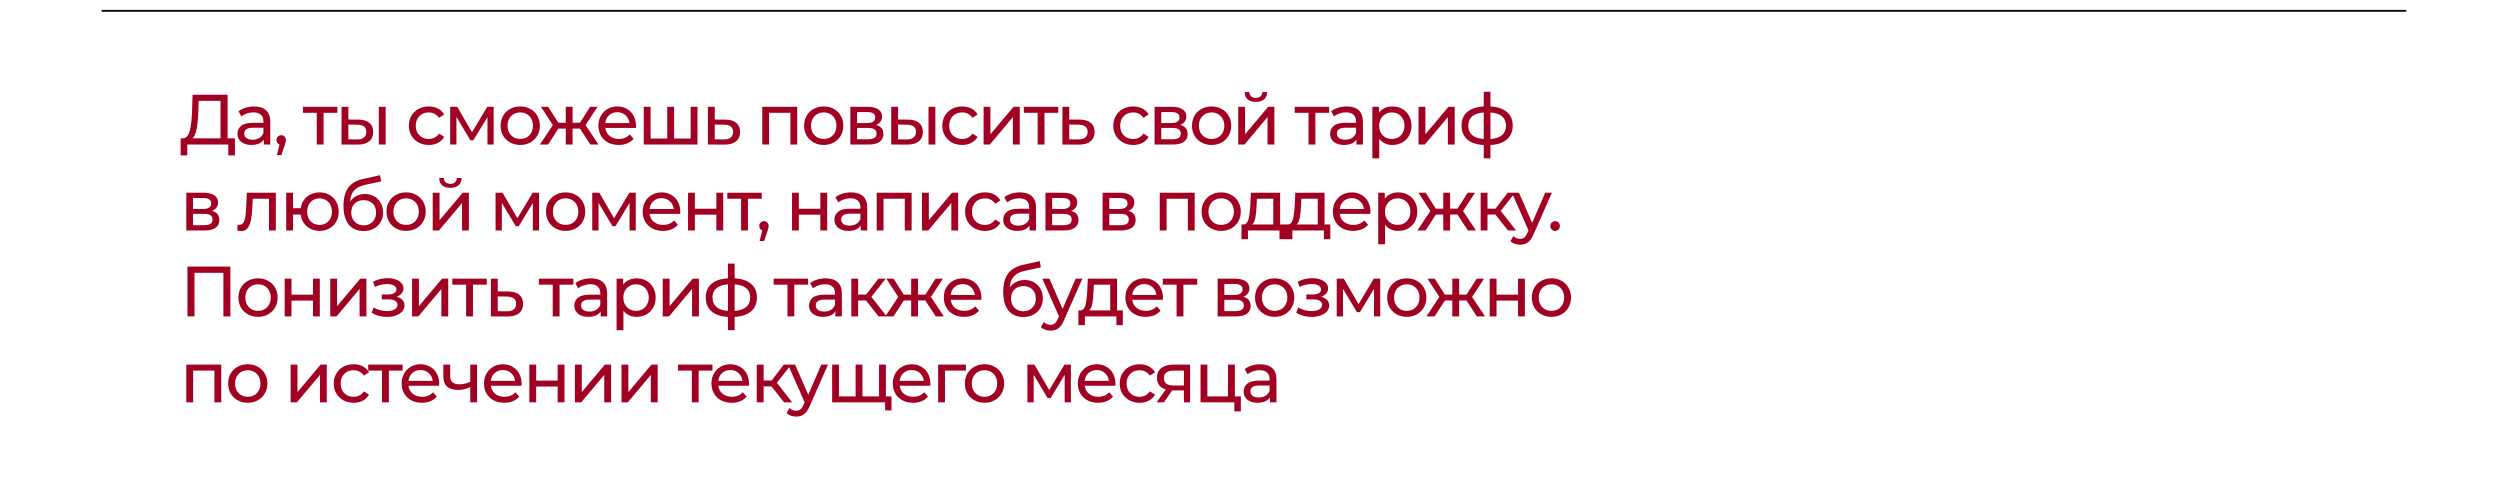 <?xml version="1.0" encoding="UTF-8"?> <svg xmlns="http://www.w3.org/2000/svg" width="320" height="64" viewBox="0 0 320 64" fill="none"><rect x="0" y="0" width="320" height="64" fill="#808080" stroke="none"/><g clip-path="url(#clip0_506_22573)"><rect width="320" height="64" fill="#560617"></rect><rect width="320" height="64" fill="url(#paint0_linear_506_22573)"></rect><rect width="377" height="1844" transform="translate(-28 -194.668)" fill="white"></rect><line x1="13" y1="1.385" x2="308" y2="1.385" stroke="black" stroke-width="0.23"></line><path d="M30.07 17.707V19.894H29.222V18.5H23.975L23.966 19.894H23.118L23.128 17.707H23.437C23.838 17.683 24.121 17.367 24.285 16.76C24.448 16.146 24.549 15.284 24.585 14.173L24.649 12.123H29.131V17.707H30.07ZM25.387 14.255C25.357 15.153 25.284 15.898 25.168 16.487C25.059 17.076 24.88 17.483 24.631 17.707H28.229V12.915H25.433L25.387 14.255ZM32.527 13.626C33.195 13.626 33.705 13.79 34.057 14.118C34.416 14.446 34.595 14.935 34.595 15.585V18.5H33.766V17.862C33.62 18.087 33.41 18.26 33.137 18.382C32.87 18.497 32.551 18.555 32.181 18.555C31.64 18.555 31.206 18.424 30.878 18.163C30.556 17.902 30.395 17.559 30.395 17.134C30.395 16.708 30.55 16.368 30.86 16.113C31.169 15.852 31.661 15.721 32.335 15.721H33.72V15.548C33.72 15.172 33.611 14.883 33.392 14.683C33.174 14.482 32.852 14.382 32.426 14.382C32.141 14.382 31.862 14.431 31.588 14.528C31.315 14.619 31.084 14.743 30.896 14.901L30.532 14.245C30.781 14.045 31.078 13.893 31.424 13.79C31.771 13.681 32.138 13.626 32.527 13.626ZM32.326 17.881C32.66 17.881 32.949 17.808 33.192 17.662C33.435 17.51 33.611 17.297 33.72 17.024V16.35H32.372C31.631 16.35 31.26 16.599 31.26 17.097C31.26 17.34 31.355 17.531 31.543 17.671C31.731 17.811 31.992 17.881 32.326 17.881ZM36.006 17.306C36.176 17.306 36.315 17.367 36.425 17.489C36.54 17.604 36.598 17.75 36.598 17.926C36.598 18.017 36.586 18.105 36.561 18.19C36.543 18.275 36.504 18.406 36.443 18.582L36.015 19.848H35.441L35.778 18.491C35.663 18.448 35.568 18.378 35.495 18.281C35.429 18.178 35.395 18.06 35.395 17.926C35.395 17.744 35.453 17.595 35.568 17.48C35.684 17.364 35.83 17.306 36.006 17.306ZM43.186 14.437H41.418V18.5H40.544V14.437H38.776V13.671H43.186V14.437ZM45.893 15.311C46.5 15.318 46.965 15.457 47.287 15.73C47.609 16.004 47.77 16.389 47.77 16.887C47.77 17.41 47.593 17.814 47.241 18.099C46.895 18.378 46.397 18.515 45.747 18.509L43.716 18.5V13.671H44.59V15.302L45.893 15.311ZM48.489 13.671H49.364V18.5H48.489V13.671ZM45.683 17.844C46.078 17.85 46.376 17.771 46.576 17.607C46.783 17.443 46.886 17.2 46.886 16.878C46.886 16.562 46.786 16.332 46.585 16.186C46.385 16.04 46.084 15.964 45.683 15.958L44.59 15.94V17.835L45.683 17.844ZM54.887 18.555C54.395 18.555 53.954 18.448 53.566 18.236C53.183 18.023 52.882 17.732 52.664 17.361C52.445 16.985 52.336 16.559 52.336 16.086C52.336 15.612 52.445 15.19 52.664 14.819C52.882 14.443 53.183 14.151 53.566 13.945C53.954 13.732 54.395 13.626 54.887 13.626C55.324 13.626 55.713 13.714 56.053 13.89C56.399 14.066 56.666 14.321 56.854 14.655L56.189 15.084C56.038 14.853 55.849 14.68 55.624 14.564C55.4 14.449 55.151 14.391 54.877 14.391C54.562 14.391 54.276 14.461 54.021 14.601C53.772 14.741 53.575 14.941 53.429 15.202C53.289 15.457 53.219 15.752 53.219 16.086C53.219 16.426 53.289 16.727 53.429 16.988C53.575 17.243 53.772 17.44 54.021 17.58C54.276 17.72 54.562 17.789 54.877 17.789C55.151 17.789 55.4 17.732 55.624 17.616C55.849 17.501 56.038 17.328 56.189 17.097L56.854 17.516C56.666 17.85 56.399 18.108 56.053 18.291C55.713 18.467 55.324 18.555 54.887 18.555ZM63.189 13.671V18.5H62.396V14.974L60.592 17.953H60.21L58.424 14.965V18.5H57.622V13.671H58.524L60.419 16.933L62.369 13.671H63.189ZM66.595 18.555C66.115 18.555 65.684 18.448 65.301 18.236C64.918 18.023 64.618 17.732 64.399 17.361C64.186 16.985 64.08 16.559 64.08 16.086C64.08 15.612 64.186 15.19 64.399 14.819C64.618 14.443 64.918 14.151 65.301 13.945C65.684 13.732 66.115 13.626 66.595 13.626C67.074 13.626 67.503 13.732 67.879 13.945C68.262 14.151 68.559 14.443 68.772 14.819C68.991 15.19 69.1 15.612 69.1 16.086C69.1 16.559 68.991 16.985 68.772 17.361C68.559 17.732 68.262 18.023 67.879 18.236C67.503 18.448 67.074 18.555 66.595 18.555ZM66.595 17.789C66.904 17.789 67.181 17.72 67.424 17.58C67.673 17.434 67.867 17.234 68.007 16.979C68.146 16.717 68.216 16.42 68.216 16.086C68.216 15.752 68.146 15.457 68.007 15.202C67.867 14.941 67.673 14.741 67.424 14.601C67.181 14.461 66.904 14.391 66.595 14.391C66.285 14.391 66.005 14.461 65.757 14.601C65.513 14.741 65.319 14.941 65.173 15.202C65.034 15.457 64.964 15.752 64.964 16.086C64.964 16.42 65.034 16.717 65.173 16.979C65.319 17.234 65.513 17.434 65.757 17.58C66.005 17.72 66.285 17.789 66.595 17.789ZM74.23 16.459H73.291V18.5H72.416V16.459H71.478L70.148 18.5H69.109L70.768 16.004L69.237 13.671H70.166L71.469 15.712H72.416V13.671H73.291V15.712H74.239L75.541 13.671H76.48L74.949 16.013L76.607 18.5H75.569L74.23 16.459ZM81.409 16.113C81.409 16.18 81.403 16.268 81.391 16.377H77.473C77.528 16.802 77.713 17.146 78.029 17.407C78.351 17.662 78.749 17.789 79.222 17.789C79.799 17.789 80.264 17.595 80.616 17.206L81.099 17.771C80.88 18.026 80.607 18.221 80.279 18.354C79.957 18.488 79.596 18.555 79.195 18.555C78.685 18.555 78.232 18.451 77.838 18.245C77.443 18.032 77.136 17.738 76.918 17.361C76.705 16.985 76.599 16.559 76.599 16.086C76.599 15.618 76.702 15.196 76.908 14.819C77.121 14.443 77.409 14.151 77.774 13.945C78.144 13.732 78.56 13.626 79.022 13.626C79.484 13.626 79.894 13.732 80.252 13.945C80.616 14.151 80.899 14.443 81.099 14.819C81.306 15.196 81.409 15.627 81.409 16.113ZM79.022 14.364C78.603 14.364 78.251 14.492 77.965 14.747C77.686 15.002 77.522 15.336 77.473 15.749H80.571C80.522 15.342 80.355 15.011 80.07 14.756C79.79 14.495 79.441 14.364 79.022 14.364ZM89.28 13.671V18.5H82.401V13.671H83.276V17.735H85.408V13.671H86.282V17.735H88.405V13.671H89.28ZM92.845 15.311C93.459 15.318 93.927 15.457 94.248 15.73C94.57 16.004 94.731 16.389 94.731 16.887C94.731 17.41 94.555 17.814 94.203 18.099C93.857 18.378 93.359 18.515 92.709 18.509L90.613 18.5V13.671H91.488V15.302L92.845 15.311ZM92.636 17.844C93.031 17.85 93.328 17.771 93.529 17.607C93.735 17.443 93.838 17.2 93.838 16.878C93.838 16.562 93.738 16.332 93.538 16.186C93.343 16.04 93.043 15.964 92.636 15.958L91.488 15.94V17.835L92.636 17.844ZM102.045 13.671V18.5H101.17V14.437H98.446V18.5H97.571V13.671H102.045ZM105.44 18.555C104.961 18.555 104.529 18.448 104.147 18.236C103.764 18.023 103.464 17.732 103.245 17.361C103.032 16.985 102.926 16.559 102.926 16.086C102.926 15.612 103.032 15.19 103.245 14.819C103.464 14.443 103.764 14.151 104.147 13.945C104.529 13.732 104.961 13.626 105.44 13.626C105.92 13.626 106.348 13.732 106.725 13.945C107.108 14.151 107.405 14.443 107.618 14.819C107.836 15.19 107.946 15.612 107.946 16.086C107.946 16.559 107.836 16.985 107.618 17.361C107.405 17.732 107.108 18.023 106.725 18.236C106.348 18.448 105.92 18.555 105.44 18.555ZM105.44 17.789C105.75 17.789 106.027 17.72 106.27 17.58C106.519 17.434 106.713 17.234 106.853 16.979C106.992 16.717 107.062 16.42 107.062 16.086C107.062 15.752 106.992 15.457 106.853 15.202C106.713 14.941 106.519 14.741 106.27 14.601C106.027 14.461 105.75 14.391 105.44 14.391C105.131 14.391 104.851 14.461 104.602 14.601C104.359 14.741 104.165 14.941 104.019 15.202C103.88 15.457 103.81 15.752 103.81 16.086C103.81 16.42 103.88 16.717 104.019 16.979C104.165 17.234 104.359 17.434 104.602 17.58C104.851 17.72 105.131 17.789 105.44 17.789ZM112.133 15.995C112.759 16.153 113.072 16.544 113.072 17.17C113.072 17.595 112.911 17.923 112.589 18.154C112.273 18.385 111.799 18.5 111.167 18.5H108.844V13.671H111.085C111.656 13.671 112.103 13.781 112.425 13.999C112.747 14.212 112.908 14.516 112.908 14.911C112.908 15.166 112.838 15.387 112.698 15.576C112.564 15.758 112.376 15.898 112.133 15.995ZM109.701 15.749H111.013C111.347 15.749 111.599 15.688 111.769 15.566C111.945 15.445 112.033 15.269 112.033 15.038C112.033 14.576 111.693 14.346 111.013 14.346H109.701V15.749ZM111.104 17.826C111.468 17.826 111.741 17.768 111.924 17.653C112.106 17.537 112.197 17.358 112.197 17.115C112.197 16.866 112.112 16.681 111.942 16.559C111.778 16.438 111.517 16.377 111.158 16.377H109.701V17.826H111.104ZM116.253 15.311C116.861 15.318 117.325 15.457 117.647 15.73C117.969 16.004 118.13 16.389 118.13 16.887C118.13 17.41 117.954 17.814 117.602 18.099C117.255 18.378 116.757 18.515 116.108 18.509L114.076 18.5V13.671H114.951V15.302L116.253 15.311ZM118.85 13.671H119.724V18.5H118.85V13.671ZM116.044 17.844C116.439 17.85 116.736 17.771 116.937 17.607C117.143 17.443 117.246 17.2 117.246 16.878C117.246 16.562 117.146 16.332 116.946 16.186C116.745 16.04 116.445 15.964 116.044 15.958L114.951 15.94V17.835L116.044 17.844ZM123.165 18.555C122.673 18.555 122.233 18.448 121.844 18.236C121.461 18.023 121.161 17.732 120.942 17.361C120.723 16.985 120.614 16.559 120.614 16.086C120.614 15.612 120.723 15.19 120.942 14.819C121.161 14.443 121.461 14.151 121.844 13.945C122.233 13.732 122.673 13.626 123.165 13.626C123.602 13.626 123.991 13.714 124.331 13.89C124.677 14.066 124.944 14.321 125.133 14.655L124.468 15.084C124.316 14.853 124.127 14.68 123.903 14.564C123.678 14.449 123.429 14.391 123.156 14.391C122.84 14.391 122.554 14.461 122.299 14.601C122.05 14.741 121.853 14.941 121.707 15.202C121.567 15.457 121.498 15.752 121.498 16.086C121.498 16.426 121.567 16.727 121.707 16.988C121.853 17.243 122.05 17.44 122.299 17.58C122.554 17.72 122.84 17.789 123.156 17.789C123.429 17.789 123.678 17.732 123.903 17.616C124.127 17.501 124.316 17.328 124.468 17.097L125.133 17.516C124.944 17.85 124.677 18.108 124.331 18.291C123.991 18.467 123.602 18.555 123.165 18.555ZM125.901 13.671H126.775V17.188L129.736 13.671H130.529V18.5H129.654V14.983L126.702 18.5H125.901V13.671ZM135.46 14.437H133.693V18.5H132.818V14.437H131.051V13.671H135.46V14.437ZM138.222 15.311C138.836 15.318 139.303 15.457 139.625 15.73C139.947 16.004 140.108 16.389 140.108 16.887C140.108 17.41 139.932 17.814 139.58 18.099C139.233 18.378 138.735 18.515 138.086 18.509L135.99 18.5V13.671H136.865V15.302L138.222 15.311ZM138.013 17.844C138.407 17.85 138.705 17.771 138.906 17.607C139.112 17.443 139.215 17.2 139.215 16.878C139.215 16.562 139.115 16.332 138.915 16.186C138.72 16.04 138.42 15.964 138.013 15.958L136.865 15.94V17.835L138.013 17.844ZM145.053 18.555C144.561 18.555 144.12 18.448 143.732 18.236C143.349 18.023 143.048 17.732 142.83 17.361C142.611 16.985 142.502 16.559 142.502 16.086C142.502 15.612 142.611 15.19 142.83 14.819C143.048 14.443 143.349 14.151 143.732 13.945C144.12 13.732 144.561 13.626 145.053 13.626C145.49 13.626 145.879 13.714 146.219 13.89C146.565 14.066 146.832 14.321 147.021 14.655L146.355 15.084C146.204 14.853 146.015 14.68 145.791 14.564C145.566 14.449 145.317 14.391 145.044 14.391C144.728 14.391 144.442 14.461 144.187 14.601C143.938 14.741 143.741 14.941 143.595 15.202C143.455 15.457 143.385 15.752 143.385 16.086C143.385 16.426 143.455 16.727 143.595 16.988C143.741 17.243 143.938 17.44 144.187 17.58C144.442 17.72 144.728 17.789 145.044 17.789C145.317 17.789 145.566 17.732 145.791 17.616C146.015 17.501 146.204 17.328 146.355 17.097L147.021 17.516C146.832 17.85 146.565 18.108 146.219 18.291C145.879 18.467 145.49 18.555 145.053 18.555ZM151.077 15.995C151.703 16.153 152.016 16.544 152.016 17.17C152.016 17.595 151.855 17.923 151.533 18.154C151.217 18.385 150.743 18.5 150.112 18.5H147.788V13.671H150.03C150.6 13.671 151.047 13.781 151.369 13.999C151.691 14.212 151.852 14.516 151.852 14.911C151.852 15.166 151.782 15.387 151.642 15.576C151.508 15.758 151.32 15.898 151.077 15.995ZM148.645 15.749H149.957C150.291 15.749 150.543 15.688 150.713 15.566C150.889 15.445 150.977 15.269 150.977 15.038C150.977 14.576 150.637 14.346 149.957 14.346H148.645V15.749ZM150.048 17.826C150.412 17.826 150.685 17.768 150.868 17.653C151.05 17.537 151.141 17.358 151.141 17.115C151.141 16.866 151.056 16.681 150.886 16.559C150.722 16.438 150.461 16.377 150.102 16.377H148.645V17.826H150.048ZM155.088 18.555C154.608 18.555 154.177 18.448 153.794 18.236C153.412 18.023 153.111 17.732 152.893 17.361C152.68 16.985 152.574 16.559 152.574 16.086C152.574 15.612 152.68 15.19 152.893 14.819C153.111 14.443 153.412 14.151 153.794 13.945C154.177 13.732 154.608 13.626 155.088 13.626C155.568 13.626 155.996 13.732 156.373 13.945C156.755 14.151 157.053 14.443 157.265 14.819C157.484 15.19 157.593 15.612 157.593 16.086C157.593 16.559 157.484 16.985 157.265 17.361C157.053 17.732 156.755 18.023 156.373 18.236C155.996 18.448 155.568 18.555 155.088 18.555ZM155.088 17.789C155.398 17.789 155.674 17.72 155.917 17.58C156.166 17.434 156.361 17.234 156.5 16.979C156.64 16.717 156.71 16.42 156.71 16.086C156.71 15.752 156.64 15.457 156.5 15.202C156.361 14.941 156.166 14.741 155.917 14.601C155.674 14.461 155.398 14.391 155.088 14.391C154.778 14.391 154.499 14.461 154.25 14.601C154.007 14.741 153.813 14.941 153.667 15.202C153.527 15.457 153.457 15.752 153.457 16.086C153.457 16.42 153.527 16.717 153.667 16.979C153.813 17.234 154.007 17.434 154.25 17.58C154.499 17.72 154.778 17.789 155.088 17.789ZM158.492 13.671H159.367V17.188L162.327 13.671H163.12V18.5H162.245V14.983L159.294 18.5H158.492V13.671ZM160.751 13.043C160.302 13.043 159.953 12.937 159.704 12.724C159.455 12.505 159.327 12.193 159.321 11.786H159.913C159.919 12.01 159.995 12.193 160.141 12.332C160.293 12.466 160.493 12.533 160.742 12.533C160.991 12.533 161.192 12.466 161.343 12.332C161.495 12.193 161.574 12.01 161.58 11.786H162.191C162.185 12.193 162.054 12.505 161.799 12.724C161.544 12.937 161.195 13.043 160.751 13.043ZM170.134 14.437H168.367V18.5H167.492V14.437H165.725V13.671H170.134V14.437ZM172.386 13.626C173.054 13.626 173.564 13.79 173.916 14.118C174.275 14.446 174.454 14.935 174.454 15.585V18.5H173.625V17.862C173.479 18.087 173.269 18.26 172.996 18.382C172.729 18.497 172.41 18.555 172.039 18.555C171.499 18.555 171.065 18.424 170.737 18.163C170.415 17.902 170.254 17.559 170.254 17.134C170.254 16.708 170.409 16.368 170.718 16.113C171.028 15.852 171.52 15.721 172.194 15.721H173.579V15.548C173.579 15.172 173.47 14.883 173.251 14.683C173.033 14.482 172.711 14.382 172.285 14.382C172 14.382 171.721 14.431 171.447 14.528C171.174 14.619 170.943 14.743 170.755 14.901L170.391 14.245C170.64 14.045 170.937 13.893 171.283 13.79C171.63 13.681 171.997 13.626 172.386 13.626ZM172.185 17.881C172.519 17.881 172.808 17.808 173.051 17.662C173.294 17.51 173.47 17.297 173.579 17.024V16.35H172.231C171.49 16.35 171.119 16.599 171.119 17.097C171.119 17.34 171.213 17.531 171.402 17.671C171.59 17.811 171.851 17.881 172.185 17.881ZM178.224 13.626C178.692 13.626 179.111 13.729 179.481 13.936C179.852 14.142 180.14 14.431 180.347 14.801C180.559 15.172 180.666 15.6 180.666 16.086C180.666 16.572 180.559 17.003 180.347 17.379C180.14 17.75 179.852 18.038 179.481 18.245C179.111 18.451 178.692 18.555 178.224 18.555C177.878 18.555 177.559 18.488 177.268 18.354C176.982 18.221 176.739 18.026 176.539 17.771V20.267H175.664V13.671H176.502V14.437C176.697 14.17 176.943 13.969 177.24 13.835C177.538 13.696 177.866 13.626 178.224 13.626ZM178.151 17.789C178.461 17.789 178.737 17.72 178.98 17.58C179.229 17.434 179.424 17.234 179.563 16.979C179.709 16.717 179.782 16.42 179.782 16.086C179.782 15.752 179.709 15.457 179.563 15.202C179.424 14.941 179.229 14.741 178.98 14.601C178.737 14.461 178.461 14.391 178.151 14.391C177.848 14.391 177.571 14.464 177.322 14.61C177.079 14.75 176.885 14.947 176.739 15.202C176.6 15.457 176.53 15.752 176.53 16.086C176.53 16.42 176.6 16.717 176.739 16.979C176.879 17.234 177.073 17.434 177.322 17.58C177.571 17.72 177.848 17.789 178.151 17.789ZM181.572 13.671H182.447V17.188L185.407 13.671H186.2V18.5H185.325V14.983L182.374 18.5H181.572V13.671ZM193.628 16.077C193.628 16.824 193.379 17.413 192.881 17.844C192.383 18.275 191.681 18.515 190.776 18.564V20.267H189.92V18.564C189.015 18.515 188.314 18.278 187.816 17.853C187.324 17.422 187.078 16.83 187.078 16.077C187.078 15.33 187.324 14.747 187.816 14.328C188.308 13.908 189.009 13.675 189.92 13.626V11.74H190.776V13.626C191.681 13.675 192.383 13.911 192.881 14.337C193.379 14.756 193.628 15.336 193.628 16.077ZM187.943 16.077C187.943 16.593 188.107 16.997 188.435 17.288C188.769 17.58 189.264 17.747 189.92 17.789V14.4C189.258 14.443 188.763 14.607 188.435 14.892C188.107 15.178 187.943 15.573 187.943 16.077ZM190.776 17.799C192.101 17.695 192.763 17.121 192.763 16.077C192.763 15.566 192.595 15.172 192.261 14.892C191.927 14.607 191.432 14.443 190.776 14.4V17.799ZM27.136 26.995C27.762 27.153 28.074 27.544 28.074 28.17C28.074 28.595 27.913 28.923 27.592 29.154C27.276 29.385 26.802 29.5 26.17 29.5H23.847V24.672H26.088C26.659 24.672 27.106 24.781 27.428 25C27.75 25.212 27.91 25.516 27.91 25.91C27.91 26.166 27.841 26.387 27.701 26.576C27.567 26.758 27.379 26.898 27.136 26.995ZM24.704 26.749H26.015C26.35 26.749 26.602 26.688 26.772 26.567C26.948 26.445 27.036 26.269 27.036 26.038C27.036 25.576 26.696 25.346 26.015 25.346H24.704V26.749ZM26.107 28.826C26.471 28.826 26.744 28.768 26.927 28.653C27.109 28.537 27.2 28.358 27.2 28.115C27.2 27.866 27.115 27.681 26.945 27.559C26.781 27.438 26.52 27.377 26.161 27.377H24.704V28.826H26.107ZM35.306 24.672V29.5H34.432V25.437H32.355L32.3 26.512C32.27 27.162 32.212 27.705 32.127 28.143C32.042 28.574 31.902 28.92 31.708 29.181C31.513 29.442 31.243 29.573 30.897 29.573C30.739 29.573 30.56 29.546 30.359 29.491L30.414 28.753C30.493 28.771 30.566 28.78 30.633 28.78C30.876 28.78 31.058 28.674 31.179 28.461C31.301 28.249 31.38 27.997 31.416 27.705C31.453 27.414 31.486 26.998 31.516 26.457L31.598 24.672H35.306ZM40.906 24.626C41.373 24.626 41.792 24.732 42.163 24.945C42.533 25.151 42.825 25.443 43.038 25.819C43.25 26.19 43.356 26.612 43.356 27.086C43.356 27.559 43.25 27.985 43.038 28.361C42.825 28.732 42.533 29.023 42.163 29.236C41.792 29.448 41.373 29.555 40.906 29.555C40.481 29.555 40.095 29.467 39.749 29.291C39.403 29.114 39.117 28.868 38.892 28.552C38.674 28.231 38.537 27.866 38.482 27.459H37.508V29.5H36.633V24.672H37.508V26.648H38.492C38.552 26.248 38.692 25.895 38.911 25.592C39.135 25.282 39.418 25.045 39.758 24.881C40.104 24.711 40.487 24.626 40.906 24.626ZM40.906 28.789C41.203 28.789 41.471 28.72 41.708 28.58C41.95 28.44 42.142 28.243 42.281 27.988C42.421 27.727 42.491 27.426 42.491 27.086C42.491 26.752 42.421 26.457 42.281 26.202C42.142 25.941 41.95 25.741 41.708 25.601C41.471 25.461 41.203 25.391 40.906 25.391C40.608 25.391 40.338 25.461 40.095 25.601C39.852 25.741 39.661 25.941 39.521 26.202C39.387 26.457 39.321 26.752 39.321 27.086C39.321 27.426 39.387 27.727 39.521 27.988C39.661 28.243 39.852 28.44 40.095 28.58C40.338 28.72 40.608 28.789 40.906 28.789ZM46.709 24.835C47.158 24.835 47.559 24.936 47.911 25.136C48.264 25.337 48.537 25.616 48.731 25.974C48.932 26.327 49.032 26.73 49.032 27.186C49.032 27.654 48.926 28.07 48.713 28.434C48.507 28.792 48.212 29.072 47.829 29.272C47.453 29.473 47.022 29.573 46.536 29.573C45.716 29.573 45.081 29.294 44.632 28.735C44.188 28.17 43.967 27.377 43.967 26.357C43.967 25.367 44.17 24.593 44.577 24.034C44.984 23.469 45.606 23.096 46.445 22.913L48.649 22.421L48.777 23.223L46.745 23.66C46.114 23.8 45.643 24.037 45.333 24.371C45.023 24.705 44.847 25.185 44.805 25.81C45.011 25.501 45.279 25.261 45.606 25.091C45.934 24.921 46.302 24.835 46.709 24.835ZM46.554 28.844C46.864 28.844 47.137 28.774 47.374 28.634C47.617 28.495 47.805 28.303 47.939 28.061C48.072 27.812 48.139 27.529 48.139 27.213C48.139 26.733 47.993 26.348 47.702 26.056C47.41 25.765 47.028 25.619 46.554 25.619C46.08 25.619 45.694 25.765 45.397 26.056C45.105 26.348 44.96 26.733 44.96 27.213C44.96 27.529 45.026 27.812 45.16 28.061C45.3 28.303 45.491 28.495 45.734 28.634C45.977 28.774 46.25 28.844 46.554 28.844ZM51.985 29.555C51.505 29.555 51.074 29.448 50.691 29.236C50.308 29.023 50.008 28.732 49.789 28.361C49.577 27.985 49.47 27.559 49.47 27.086C49.47 26.612 49.577 26.19 49.789 25.819C50.008 25.443 50.308 25.151 50.691 24.945C51.074 24.732 51.505 24.626 51.985 24.626C52.465 24.626 52.893 24.732 53.269 24.945C53.652 25.151 53.95 25.443 54.162 25.819C54.381 26.19 54.49 26.612 54.49 27.086C54.49 27.559 54.381 27.985 54.162 28.361C53.95 28.732 53.652 29.023 53.269 29.236C52.893 29.448 52.465 29.555 51.985 29.555ZM51.985 28.789C52.294 28.789 52.571 28.72 52.814 28.58C53.063 28.434 53.257 28.234 53.397 27.979C53.536 27.717 53.606 27.42 53.606 27.086C53.606 26.752 53.536 26.457 53.397 26.202C53.257 25.941 53.063 25.741 52.814 25.601C52.571 25.461 52.294 25.391 51.985 25.391C51.675 25.391 51.395 25.461 51.147 25.601C50.904 25.741 50.709 25.941 50.563 26.202C50.424 26.457 50.354 26.752 50.354 27.086C50.354 27.42 50.424 27.717 50.563 27.979C50.709 28.234 50.904 28.434 51.147 28.58C51.395 28.72 51.675 28.789 51.985 28.789ZM55.389 24.672H56.263V28.188L59.224 24.672H60.017V29.5H59.142V25.983L56.19 29.5H55.389V24.672ZM57.648 24.043C57.198 24.043 56.849 23.937 56.6 23.724C56.351 23.505 56.224 23.193 56.218 22.786H56.81C56.816 23.01 56.892 23.193 57.038 23.332C57.189 23.466 57.39 23.533 57.639 23.533C57.888 23.533 58.088 23.466 58.24 23.332C58.392 23.193 58.471 23.01 58.477 22.786H59.087C59.081 23.193 58.951 23.505 58.696 23.724C58.441 23.937 58.091 24.043 57.648 24.043ZM68.998 24.672V29.5H68.206V25.974L66.402 28.953H66.019L64.234 25.965V29.5H63.432V24.672H64.334L66.229 27.933L68.178 24.672H68.998ZM72.404 29.555C71.924 29.555 71.493 29.448 71.111 29.236C70.728 29.023 70.427 28.732 70.209 28.361C69.996 27.985 69.89 27.559 69.89 27.086C69.89 26.612 69.996 26.19 70.209 25.819C70.427 25.443 70.728 25.151 71.111 24.945C71.493 24.732 71.924 24.626 72.404 24.626C72.884 24.626 73.312 24.732 73.689 24.945C74.071 25.151 74.369 25.443 74.582 25.819C74.8 26.19 74.91 26.612 74.91 27.086C74.91 27.559 74.8 27.985 74.582 28.361C74.369 28.732 74.071 29.023 73.689 29.236C73.312 29.448 72.884 29.555 72.404 29.555ZM72.404 28.789C72.714 28.789 72.99 28.72 73.233 28.58C73.482 28.434 73.677 28.234 73.816 27.979C73.956 27.717 74.026 27.42 74.026 27.086C74.026 26.752 73.956 26.457 73.816 26.202C73.677 25.941 73.482 25.741 73.233 25.601C72.99 25.461 72.714 25.391 72.404 25.391C72.094 25.391 71.815 25.461 71.566 25.601C71.323 25.741 71.129 25.941 70.983 26.202C70.843 26.457 70.773 26.752 70.773 27.086C70.773 27.42 70.843 27.717 70.983 27.979C71.129 28.234 71.323 28.434 71.566 28.58C71.815 28.72 72.094 28.789 72.404 28.789ZM81.374 24.672V29.5H80.582V25.974L78.778 28.953H78.395L76.61 25.965V29.5H75.808V24.672H76.71L78.605 27.933L80.555 24.672H81.374ZM87.076 27.113C87.076 27.18 87.07 27.268 87.058 27.377H83.141C83.195 27.802 83.38 28.146 83.696 28.407C84.018 28.662 84.416 28.789 84.89 28.789C85.467 28.789 85.931 28.595 86.284 28.206L86.766 28.771C86.548 29.026 86.275 29.221 85.947 29.354C85.625 29.488 85.263 29.555 84.862 29.555C84.352 29.555 83.9 29.451 83.505 29.245C83.11 29.032 82.803 28.738 82.585 28.361C82.372 27.985 82.266 27.559 82.266 27.086C82.266 26.618 82.369 26.196 82.576 25.819C82.788 25.443 83.077 25.151 83.441 24.945C83.812 24.732 84.228 24.626 84.689 24.626C85.151 24.626 85.561 24.732 85.919 24.945C86.284 25.151 86.566 25.443 86.766 25.819C86.973 26.196 87.076 26.627 87.076 27.113ZM84.689 25.364C84.27 25.364 83.918 25.491 83.632 25.747C83.353 26.002 83.189 26.336 83.141 26.749H86.238C86.189 26.342 86.022 26.011 85.737 25.756C85.458 25.494 85.108 25.364 84.689 25.364ZM88.069 24.672H88.943V26.721H91.694V24.672H92.569V29.5H91.694V27.477H88.943V29.5H88.069V24.672ZM97.504 25.437H95.736V29.5H94.862V25.437H93.094V24.672H97.504V25.437ZM97.798 28.306C97.968 28.306 98.108 28.367 98.217 28.489C98.333 28.604 98.39 28.75 98.39 28.926C98.39 29.017 98.378 29.105 98.354 29.19C98.336 29.275 98.296 29.406 98.235 29.582L97.807 30.848H97.233L97.57 29.491C97.455 29.448 97.361 29.378 97.288 29.281C97.221 29.178 97.188 29.06 97.188 28.926C97.188 28.744 97.246 28.595 97.361 28.48C97.476 28.364 97.622 28.306 97.798 28.306ZM101.38 24.672H102.254V26.721H105.005V24.672H105.88V29.5H105.005V27.477H102.254V29.5H101.38V24.672ZM108.938 24.626C109.606 24.626 110.116 24.79 110.469 25.118C110.827 25.446 111.006 25.935 111.006 26.585V29.5H110.177V28.862C110.031 29.087 109.822 29.26 109.548 29.382C109.281 29.497 108.962 29.555 108.592 29.555C108.051 29.555 107.617 29.424 107.289 29.163C106.967 28.902 106.806 28.559 106.806 28.134C106.806 27.708 106.961 27.368 107.271 27.113C107.581 26.852 108.073 26.721 108.747 26.721H110.132V26.548C110.132 26.172 110.022 25.883 109.804 25.683C109.585 25.482 109.263 25.382 108.838 25.382C108.552 25.382 108.273 25.431 108 25.528C107.726 25.619 107.496 25.744 107.307 25.901L106.943 25.245C107.192 25.045 107.49 24.893 107.836 24.79C108.182 24.681 108.549 24.626 108.938 24.626ZM108.738 28.881C109.072 28.881 109.36 28.808 109.603 28.662C109.846 28.51 110.022 28.297 110.132 28.024V27.35H108.783C108.042 27.35 107.672 27.599 107.672 28.097C107.672 28.34 107.766 28.531 107.954 28.671C108.142 28.811 108.404 28.881 108.738 28.881ZM116.69 24.672V29.5H115.815V25.437H113.091V29.5H112.217V24.672H116.69ZM118.018 24.672H118.892V28.188L121.853 24.672H122.646V29.5H121.771V25.983L118.819 29.5H118.018V24.672ZM126.083 29.555C125.591 29.555 125.151 29.448 124.762 29.236C124.38 29.023 124.079 28.732 123.86 28.361C123.642 27.985 123.532 27.559 123.532 27.086C123.532 26.612 123.642 26.19 123.86 25.819C124.079 25.443 124.38 25.151 124.762 24.945C125.151 24.732 125.591 24.626 126.083 24.626C126.521 24.626 126.909 24.714 127.249 24.89C127.596 25.066 127.863 25.321 128.051 25.655L127.386 26.084C127.234 25.853 127.046 25.68 126.821 25.564C126.597 25.449 126.348 25.391 126.074 25.391C125.758 25.391 125.473 25.461 125.218 25.601C124.969 25.741 124.771 25.941 124.626 26.202C124.486 26.457 124.416 26.752 124.416 27.086C124.416 27.426 124.486 27.727 124.626 27.988C124.771 28.243 124.969 28.44 125.218 28.58C125.473 28.72 125.758 28.789 126.074 28.789C126.348 28.789 126.597 28.732 126.821 28.616C127.046 28.501 127.234 28.328 127.386 28.097L128.051 28.516C127.863 28.85 127.596 29.108 127.249 29.291C126.909 29.467 126.521 29.555 126.083 29.555ZM130.541 24.626C131.209 24.626 131.719 24.79 132.071 25.118C132.43 25.446 132.609 25.935 132.609 26.585V29.5H131.78V28.862C131.634 29.087 131.425 29.26 131.151 29.382C130.884 29.497 130.565 29.555 130.195 29.555C129.654 29.555 129.22 29.424 128.892 29.163C128.57 28.902 128.409 28.559 128.409 28.134C128.409 27.708 128.564 27.368 128.874 27.113C129.183 26.852 129.675 26.721 130.35 26.721H131.734V26.548C131.734 26.172 131.625 25.883 131.406 25.683C131.188 25.482 130.866 25.382 130.441 25.382C130.155 25.382 129.876 25.431 129.603 25.528C129.329 25.619 129.098 25.744 128.91 25.901L128.546 25.245C128.795 25.045 129.092 24.893 129.439 24.79C129.785 24.681 130.152 24.626 130.541 24.626ZM130.34 28.881C130.674 28.881 130.963 28.808 131.206 28.662C131.449 28.51 131.625 28.297 131.734 28.024V27.35H130.386C129.645 27.35 129.275 27.599 129.275 28.097C129.275 28.34 129.369 28.531 129.557 28.671C129.745 28.811 130.006 28.881 130.34 28.881ZM137.108 26.995C137.734 27.153 138.047 27.544 138.047 28.17C138.047 28.595 137.886 28.923 137.564 29.154C137.248 29.385 136.774 29.5 136.143 29.5H133.819V24.672H136.061C136.631 24.672 137.078 24.781 137.4 25C137.722 25.212 137.883 25.516 137.883 25.91C137.883 26.166 137.813 26.387 137.673 26.576C137.539 26.758 137.351 26.898 137.108 26.995ZM134.676 26.749H135.988C136.322 26.749 136.574 26.688 136.744 26.567C136.92 26.445 137.008 26.269 137.008 26.038C137.008 25.576 136.668 25.346 135.988 25.346H134.676V26.749ZM136.079 28.826C136.443 28.826 136.716 28.768 136.899 28.653C137.081 28.537 137.172 28.358 137.172 28.115C137.172 27.866 137.087 27.681 136.917 27.559C136.753 27.438 136.492 27.377 136.133 27.377H134.676V28.826H136.079ZM144.422 26.995C145.048 27.153 145.36 27.544 145.36 28.17C145.36 28.595 145.199 28.923 144.878 29.154C144.562 29.385 144.088 29.5 143.456 29.5H141.133V24.672H143.374C143.945 24.672 144.392 24.781 144.714 25C145.036 25.212 145.196 25.516 145.196 25.91C145.196 26.166 145.127 26.387 144.987 26.576C144.853 26.758 144.665 26.898 144.422 26.995ZM141.99 26.749H143.302C143.636 26.749 143.888 26.688 144.058 26.567C144.234 26.445 144.322 26.269 144.322 26.038C144.322 25.576 143.982 25.346 143.302 25.346H141.99V26.749ZM143.393 28.826C143.757 28.826 144.03 28.768 144.213 28.653C144.395 28.537 144.486 28.358 144.486 28.115C144.486 27.866 144.401 27.681 144.231 27.559C144.067 27.438 143.806 27.377 143.447 27.377H141.99V28.826H143.393ZM152.92 24.672V29.5H152.046V25.437H149.322V29.5H148.447V24.672H152.92ZM156.316 29.555C155.836 29.555 155.405 29.448 155.023 29.236C154.64 29.023 154.339 28.732 154.121 28.361C153.908 27.985 153.802 27.559 153.802 27.086C153.802 26.612 153.908 26.19 154.121 25.819C154.339 25.443 154.64 25.151 155.023 24.945C155.405 24.732 155.836 24.626 156.316 24.626C156.796 24.626 157.224 24.732 157.601 24.945C157.983 25.151 158.281 25.443 158.494 25.819C158.712 26.19 158.822 26.612 158.822 27.086C158.822 27.559 158.712 27.985 158.494 28.361C158.281 28.732 157.983 29.023 157.601 29.236C157.224 29.448 156.796 29.555 156.316 29.555ZM156.316 28.789C156.626 28.789 156.902 28.72 157.145 28.58C157.394 28.434 157.589 28.234 157.728 27.979C157.868 27.717 157.938 27.42 157.938 27.086C157.938 26.752 157.868 26.457 157.728 26.202C157.589 25.941 157.394 25.741 157.145 25.601C156.902 25.461 156.626 25.391 156.316 25.391C156.006 25.391 155.727 25.461 155.478 25.601C155.235 25.741 155.041 25.941 154.895 26.202C154.755 26.457 154.685 26.752 154.685 27.086C154.685 27.42 154.755 27.717 154.895 27.979C155.041 28.234 155.235 28.434 155.478 28.58C155.727 28.72 156.006 28.789 156.316 28.789ZM164.595 28.735V30.621H163.775V29.5H159.739V30.621H158.91V28.735H159.165C159.475 28.716 159.688 28.498 159.803 28.079C159.918 27.66 159.997 27.067 160.04 26.302L160.113 24.672H163.857V28.735H164.595ZM160.841 26.366C160.817 26.973 160.766 27.477 160.687 27.878C160.614 28.273 160.477 28.559 160.277 28.735H162.982V25.437H160.887L160.841 26.366ZM170.28 28.735V30.621H169.46V29.5H165.425V30.621H164.596V28.735H164.851C165.16 28.716 165.373 28.498 165.488 28.079C165.604 27.66 165.683 27.067 165.725 26.302L165.798 24.672H169.542V28.735H170.28ZM166.527 26.366C166.503 26.973 166.451 27.477 166.372 27.878C166.299 28.273 166.162 28.559 165.962 28.735H168.668V25.437H166.572L166.527 26.366ZM175.419 27.113C175.419 27.18 175.413 27.268 175.401 27.377H171.483C171.538 27.802 171.723 28.146 172.039 28.407C172.361 28.662 172.759 28.789 173.233 28.789C173.81 28.789 174.274 28.595 174.627 28.206L175.109 28.771C174.891 29.026 174.617 29.221 174.289 29.354C173.968 29.488 173.606 29.555 173.205 29.555C172.695 29.555 172.243 29.451 171.848 29.245C171.453 29.032 171.146 28.738 170.928 28.361C170.715 27.985 170.609 27.559 170.609 27.086C170.609 26.618 170.712 26.196 170.919 25.819C171.131 25.443 171.42 25.151 171.784 24.945C172.155 24.732 172.571 24.626 173.032 24.626C173.494 24.626 173.904 24.732 174.262 24.945C174.627 25.151 174.909 25.443 175.109 25.819C175.316 26.196 175.419 26.627 175.419 27.113ZM173.032 25.364C172.613 25.364 172.261 25.491 171.975 25.747C171.696 26.002 171.532 26.336 171.483 26.749H174.581C174.532 26.342 174.365 26.011 174.08 25.756C173.801 25.494 173.451 25.364 173.032 25.364ZM178.972 24.626C179.439 24.626 179.858 24.729 180.229 24.936C180.599 25.142 180.888 25.431 181.094 25.801C181.307 26.172 181.413 26.6 181.413 27.086C181.413 27.572 181.307 28.003 181.094 28.379C180.888 28.75 180.599 29.038 180.229 29.245C179.858 29.451 179.439 29.555 178.972 29.555C178.625 29.555 178.306 29.488 178.015 29.354C177.729 29.221 177.487 29.026 177.286 28.771V31.267H176.412V24.672H177.25V25.437C177.444 25.17 177.69 24.969 177.988 24.835C178.285 24.696 178.613 24.626 178.972 24.626ZM178.899 28.789C179.208 28.789 179.485 28.72 179.728 28.58C179.977 28.434 180.171 28.234 180.311 27.979C180.456 27.717 180.529 27.42 180.529 27.086C180.529 26.752 180.456 26.457 180.311 26.202C180.171 25.941 179.977 25.741 179.728 25.601C179.485 25.461 179.208 25.391 178.899 25.391C178.595 25.391 178.319 25.464 178.07 25.61C177.827 25.75 177.632 25.947 177.487 26.202C177.347 26.457 177.277 26.752 177.277 27.086C177.277 27.42 177.347 27.717 177.487 27.979C177.626 28.234 177.821 28.434 178.07 28.58C178.319 28.72 178.595 28.789 178.899 28.789ZM186.55 27.459H185.612V29.5H184.737V27.459H183.799L182.469 29.5H181.43L183.088 27.004L181.558 24.672H182.487L183.79 26.712H184.737V24.672H185.612V26.712H186.559L187.862 24.672H188.801L187.27 27.013L188.928 29.5H187.89L186.55 27.459ZM191.403 27.459H190.401V29.5H189.526V24.672H190.401V26.712H191.421L192.988 24.672H193.926L192.095 26.995L194.054 29.5H193.024L191.403 27.459ZM198.64 24.672L196.299 29.983C196.092 30.475 195.849 30.821 195.57 31.021C195.296 31.222 194.965 31.322 194.577 31.322C194.34 31.322 194.109 31.283 193.884 31.204C193.666 31.131 193.483 31.021 193.338 30.876L193.711 30.22C193.96 30.457 194.249 30.575 194.577 30.575C194.789 30.575 194.965 30.517 195.105 30.402C195.251 30.293 195.381 30.101 195.497 29.828L195.652 29.491L193.52 24.672H194.431L196.116 28.534L197.784 24.672H198.64ZM199.06 29.555C198.89 29.555 198.744 29.497 198.622 29.382C198.501 29.26 198.44 29.108 198.44 28.926C198.44 28.75 198.501 28.604 198.622 28.489C198.744 28.367 198.89 28.306 199.06 28.306C199.23 28.306 199.373 28.364 199.488 28.48C199.603 28.595 199.661 28.744 199.661 28.926C199.661 29.108 199.6 29.26 199.479 29.382C199.363 29.497 199.224 29.555 199.06 29.555ZM29.486 34.123V40.5H28.594V34.915H24.895V40.5H23.993V34.123H29.486ZM33.033 40.555C32.553 40.555 32.122 40.448 31.739 40.236C31.357 40.023 31.056 39.732 30.837 39.361C30.625 38.985 30.519 38.559 30.519 38.086C30.519 37.612 30.625 37.19 30.837 36.819C31.056 36.443 31.357 36.151 31.739 35.945C32.122 35.732 32.553 35.626 33.033 35.626C33.513 35.626 33.941 35.732 34.318 35.945C34.7 36.151 34.998 36.443 35.21 36.819C35.429 37.19 35.538 37.612 35.538 38.086C35.538 38.559 35.429 38.985 35.21 39.361C34.998 39.732 34.7 40.023 34.318 40.236C33.941 40.448 33.513 40.555 33.033 40.555ZM33.033 39.789C33.343 39.789 33.619 39.72 33.862 39.58C34.111 39.434 34.306 39.234 34.445 38.979C34.585 38.717 34.655 38.42 34.655 38.086C34.655 37.752 34.585 37.457 34.445 37.202C34.306 36.941 34.111 36.74 33.862 36.601C33.619 36.461 33.343 36.391 33.033 36.391C32.723 36.391 32.444 36.461 32.195 36.601C31.952 36.74 31.758 36.941 31.612 37.202C31.472 37.457 31.402 37.752 31.402 38.086C31.402 38.42 31.472 38.717 31.612 38.979C31.758 39.234 31.952 39.434 32.195 39.58C32.444 39.72 32.723 39.789 33.033 39.789ZM36.437 35.672H37.312V37.721H40.063V35.672H40.937V40.5H40.063V38.477H37.312V40.5H36.437V35.672ZM42.274 35.672H43.148V39.188L46.109 35.672H46.902V40.5H46.027V36.983L43.075 40.5H42.274V35.672ZM50.769 37.986C51.091 38.071 51.34 38.207 51.516 38.395C51.693 38.584 51.781 38.818 51.781 39.097C51.781 39.383 51.683 39.638 51.489 39.862C51.295 40.081 51.025 40.254 50.678 40.382C50.338 40.503 49.956 40.564 49.53 40.564C49.172 40.564 48.82 40.518 48.474 40.427C48.133 40.33 47.83 40.193 47.562 40.017L47.827 39.352C48.057 39.498 48.322 39.613 48.619 39.698C48.917 39.777 49.218 39.817 49.521 39.817C49.934 39.817 50.262 39.747 50.505 39.607C50.754 39.461 50.879 39.267 50.879 39.024C50.879 38.799 50.779 38.626 50.578 38.505C50.384 38.383 50.107 38.323 49.749 38.323H48.865V37.694H49.685C50.013 37.694 50.271 37.636 50.46 37.521C50.648 37.406 50.742 37.248 50.742 37.047C50.742 36.828 50.63 36.658 50.405 36.537C50.186 36.416 49.889 36.355 49.512 36.355C49.032 36.355 48.525 36.479 47.991 36.728L47.754 36.054C48.343 35.757 48.959 35.608 49.603 35.608C49.992 35.608 50.341 35.662 50.651 35.772C50.961 35.881 51.204 36.036 51.38 36.236C51.556 36.437 51.644 36.665 51.644 36.92C51.644 37.157 51.565 37.369 51.407 37.557C51.249 37.746 51.037 37.888 50.769 37.986ZM52.746 35.672H53.62V39.188L56.581 35.672H57.374V40.5H56.499V36.983L53.547 40.5H52.746V35.672ZM62.306 36.437H60.538V40.5H59.664V36.437H57.896V35.672H62.306V36.437ZM65.067 37.311C65.681 37.318 66.149 37.457 66.471 37.73C66.792 38.004 66.953 38.389 66.953 38.888C66.953 39.41 66.777 39.814 66.425 40.099C66.079 40.379 65.581 40.515 64.931 40.509L62.836 40.5V35.672H63.71V37.302L65.067 37.311ZM64.858 39.844C65.253 39.85 65.55 39.771 65.751 39.607C65.957 39.443 66.061 39.2 66.061 38.878C66.061 38.562 65.96 38.332 65.76 38.186C65.566 38.04 65.265 37.964 64.858 37.958L63.71 37.94V39.835L64.858 39.844ZM73.392 36.437H71.625V40.5H70.75V36.437H68.983V35.672H73.392V36.437ZM75.644 35.626C76.312 35.626 76.822 35.79 77.174 36.118C77.533 36.446 77.712 36.935 77.712 37.585V40.5H76.883V39.862C76.737 40.087 76.528 40.26 76.254 40.382C75.987 40.497 75.668 40.555 75.298 40.555C74.757 40.555 74.323 40.424 73.995 40.163C73.673 39.902 73.512 39.559 73.512 39.133C73.512 38.708 73.667 38.368 73.977 38.113C74.286 37.852 74.778 37.721 75.453 37.721H76.837V37.548C76.837 37.172 76.728 36.883 76.509 36.683C76.291 36.482 75.969 36.382 75.544 36.382C75.258 36.382 74.979 36.431 74.705 36.528C74.432 36.619 74.201 36.743 74.013 36.901L73.649 36.245C73.898 36.045 74.195 35.893 74.541 35.79C74.888 35.681 75.255 35.626 75.644 35.626ZM75.443 39.88C75.777 39.88 76.066 39.808 76.309 39.662C76.552 39.51 76.728 39.297 76.837 39.024V38.35H75.489C74.748 38.35 74.377 38.599 74.377 39.097C74.377 39.34 74.472 39.531 74.66 39.671C74.848 39.811 75.109 39.88 75.443 39.88ZM81.482 35.626C81.95 35.626 82.369 35.729 82.74 35.936C83.11 36.142 83.398 36.431 83.605 36.801C83.818 37.172 83.924 37.6 83.924 38.086C83.924 38.572 83.818 39.003 83.605 39.379C83.398 39.75 83.11 40.038 82.74 40.245C82.369 40.451 81.95 40.555 81.482 40.555C81.136 40.555 80.817 40.488 80.526 40.354C80.24 40.221 79.997 40.026 79.797 39.771V42.267H78.922V35.672H79.76V36.437C79.955 36.17 80.201 35.969 80.498 35.836C80.796 35.696 81.124 35.626 81.482 35.626ZM81.409 39.789C81.719 39.789 81.996 39.72 82.238 39.58C82.487 39.434 82.682 39.234 82.822 38.979C82.967 38.717 83.04 38.42 83.04 38.086C83.04 37.752 82.967 37.457 82.822 37.202C82.682 36.941 82.487 36.74 82.238 36.601C81.996 36.461 81.719 36.391 81.409 36.391C81.106 36.391 80.829 36.464 80.58 36.61C80.337 36.75 80.143 36.947 79.997 37.202C79.858 37.457 79.788 37.752 79.788 38.086C79.788 38.42 79.858 38.717 79.997 38.979C80.137 39.234 80.331 39.434 80.58 39.58C80.829 39.72 81.106 39.789 81.409 39.789ZM84.83 35.672H85.705V39.188L88.666 35.672H89.458V40.5H88.584V36.983L85.632 40.5H84.83V35.672ZM96.886 38.077C96.886 38.824 96.637 39.413 96.139 39.844C95.641 40.275 94.939 40.515 94.035 40.564V42.267H93.178V40.564C92.273 40.515 91.572 40.278 91.074 39.853C90.582 39.422 90.336 38.83 90.336 38.077C90.336 37.33 90.582 36.747 91.074 36.328C91.566 35.908 92.267 35.675 93.178 35.626V33.74H94.035V35.626C94.939 35.675 95.641 35.911 96.139 36.337C96.637 36.756 96.886 37.336 96.886 38.077ZM91.201 38.077C91.201 38.593 91.365 38.997 91.693 39.288C92.027 39.58 92.522 39.747 93.178 39.789V36.4C92.516 36.443 92.021 36.607 91.693 36.892C91.365 37.178 91.201 37.573 91.201 38.077ZM94.035 39.798C95.359 39.695 96.021 39.121 96.021 38.077C96.021 37.566 95.854 37.172 95.52 36.892C95.186 36.607 94.691 36.443 94.035 36.4V39.798ZM103.439 36.437H101.671V40.5H100.797V36.437H99.029V35.672H103.439V36.437ZM105.69 35.626C106.358 35.626 106.869 35.79 107.221 36.118C107.579 36.446 107.758 36.935 107.758 37.585V40.5H106.929V39.862C106.784 40.087 106.574 40.26 106.301 40.382C106.034 40.497 105.715 40.555 105.344 40.555C104.804 40.555 104.369 40.424 104.041 40.163C103.72 39.902 103.559 39.559 103.559 39.133C103.559 38.708 103.713 38.368 104.023 38.113C104.333 37.852 104.825 37.721 105.499 37.721H106.884V37.548C106.884 37.172 106.775 36.883 106.556 36.683C106.337 36.482 106.015 36.382 105.59 36.382C105.305 36.382 105.025 36.431 104.752 36.528C104.479 36.619 104.248 36.743 104.06 36.901L103.695 36.245C103.944 36.045 104.242 35.893 104.588 35.79C104.934 35.681 105.302 35.626 105.69 35.626ZM105.49 39.88C105.824 39.88 106.112 39.808 106.355 39.662C106.598 39.51 106.775 39.297 106.884 39.024V38.35H105.536C104.795 38.35 104.424 38.599 104.424 39.097C104.424 39.34 104.518 39.531 104.706 39.671C104.895 39.811 105.156 39.88 105.49 39.88ZM110.846 38.459H109.843V40.5H108.969V35.672H109.843V37.712H110.864L112.431 35.672H113.369L111.538 37.995L113.497 40.5H112.467L110.846 38.459ZM118.44 38.459H117.502V40.5H116.628V38.459H115.689L114.359 40.5H113.32L114.979 38.004L113.448 35.672H114.377L115.68 37.712H116.628V35.672H117.502V37.712H118.45L119.752 35.672H120.691L119.16 38.013L120.818 40.5H119.78L118.44 38.459ZM125.62 38.113C125.62 38.18 125.614 38.268 125.602 38.377H121.684C121.739 38.802 121.924 39.146 122.24 39.407C122.562 39.662 122.96 39.789 123.433 39.789C124.01 39.789 124.475 39.595 124.827 39.206L125.31 39.771C125.091 40.026 124.818 40.221 124.49 40.354C124.168 40.488 123.807 40.555 123.406 40.555C122.896 40.555 122.443 40.451 122.049 40.245C121.654 40.032 121.347 39.738 121.129 39.361C120.916 38.985 120.81 38.559 120.81 38.086C120.81 37.618 120.913 37.196 121.119 36.819C121.332 36.443 121.62 36.151 121.985 35.945C122.355 35.732 122.771 35.626 123.233 35.626C123.695 35.626 124.105 35.732 124.463 35.945C124.827 36.151 125.11 36.443 125.31 36.819C125.517 37.196 125.62 37.627 125.62 38.113ZM123.233 36.364C122.814 36.364 122.462 36.492 122.176 36.747C121.897 37.002 121.733 37.336 121.684 37.749H124.782C124.733 37.342 124.566 37.011 124.281 36.756C124.001 36.495 123.652 36.364 123.233 36.364ZM131.154 35.836C131.604 35.836 132.005 35.936 132.357 36.136C132.709 36.337 132.982 36.616 133.177 36.974C133.377 37.327 133.477 37.73 133.477 38.186C133.477 38.654 133.371 39.07 133.159 39.434C132.952 39.792 132.657 40.072 132.275 40.272C131.898 40.473 131.467 40.573 130.981 40.573C130.161 40.573 129.527 40.294 129.077 39.735C128.634 39.17 128.412 38.377 128.412 37.357C128.412 36.367 128.616 35.593 129.022 35.034C129.429 34.469 130.052 34.096 130.89 33.913L133.095 33.421L133.222 34.223L131.191 34.66C130.559 34.8 130.088 35.037 129.779 35.371C129.469 35.705 129.293 36.185 129.25 36.81C129.457 36.501 129.724 36.261 130.052 36.091C130.38 35.921 130.747 35.836 131.154 35.836ZM130.999 39.844C131.309 39.844 131.582 39.774 131.819 39.635C132.062 39.495 132.251 39.303 132.384 39.061C132.518 38.812 132.585 38.529 132.585 38.213C132.585 37.733 132.439 37.348 132.147 37.056C131.856 36.765 131.473 36.619 130.999 36.619C130.526 36.619 130.14 36.765 129.842 37.056C129.551 37.348 129.405 37.733 129.405 38.213C129.405 38.529 129.472 38.812 129.606 39.061C129.745 39.303 129.937 39.495 130.179 39.635C130.422 39.774 130.696 39.844 130.999 39.844ZM138.538 35.672L136.196 40.983C135.99 41.475 135.747 41.821 135.468 42.021C135.194 42.222 134.863 42.322 134.475 42.322C134.238 42.322 134.007 42.283 133.782 42.204C133.564 42.131 133.381 42.021 133.236 41.876L133.609 41.22C133.858 41.457 134.147 41.575 134.475 41.575C134.687 41.575 134.863 41.517 135.003 41.402C135.149 41.293 135.279 41.101 135.395 40.828L135.55 40.491L133.418 35.672H134.329L136.014 39.534L137.681 35.672H138.538ZM143.721 39.735V41.621H142.901V40.5H138.865V41.621H138.036V39.735H138.292C138.601 39.717 138.814 39.498 138.929 39.079C139.045 38.66 139.124 38.068 139.166 37.302L139.239 35.672H142.983V39.735H143.721ZM139.968 37.366C139.944 37.973 139.892 38.477 139.813 38.878C139.74 39.273 139.603 39.559 139.403 39.735H142.109V36.437H140.013L139.968 37.366ZM148.86 38.113C148.86 38.18 148.854 38.268 148.842 38.377H144.924C144.979 38.802 145.164 39.146 145.48 39.407C145.802 39.662 146.2 39.789 146.674 39.789C147.251 39.789 147.715 39.595 148.067 39.206L148.55 39.771C148.332 40.026 148.058 40.221 147.73 40.354C147.409 40.488 147.047 40.555 146.646 40.555C146.136 40.555 145.684 40.451 145.289 40.245C144.894 40.032 144.587 39.738 144.369 39.361C144.156 38.985 144.05 38.559 144.05 38.086C144.05 37.618 144.153 37.196 144.36 36.819C144.572 36.443 144.861 36.151 145.225 35.945C145.596 35.732 146.012 35.626 146.473 35.626C146.935 35.626 147.345 35.732 147.703 35.945C148.067 36.151 148.35 36.443 148.55 36.819C148.757 37.196 148.86 37.627 148.86 38.113ZM146.473 36.364C146.054 36.364 145.702 36.492 145.416 36.747C145.137 37.002 144.973 37.336 144.924 37.749H148.022C147.973 37.342 147.806 37.011 147.521 36.756C147.241 36.495 146.892 36.364 146.473 36.364ZM153.246 36.437H151.479V40.5H150.604V36.437H148.837V35.672H153.246V36.437ZM159.147 37.995C159.773 38.153 160.086 38.544 160.086 39.17C160.086 39.595 159.925 39.923 159.603 40.154C159.287 40.385 158.813 40.5 158.182 40.5H155.859V35.672H158.1C158.671 35.672 159.117 35.781 159.439 35.999C159.761 36.212 159.922 36.516 159.922 36.91C159.922 37.166 159.852 37.387 159.712 37.576C159.579 37.758 159.39 37.898 159.147 37.995ZM156.715 37.749H158.027C158.361 37.749 158.613 37.688 158.783 37.566C158.959 37.445 159.047 37.269 159.047 37.038C159.047 36.577 158.707 36.346 158.027 36.346H156.715V37.749ZM158.118 39.826C158.482 39.826 158.756 39.768 158.938 39.653C159.12 39.537 159.211 39.358 159.211 39.115C159.211 38.866 159.126 38.681 158.956 38.559C158.792 38.438 158.531 38.377 158.173 38.377H156.715V39.826H158.118ZM163.158 40.555C162.678 40.555 162.247 40.448 161.865 40.236C161.482 40.023 161.181 39.732 160.963 39.361C160.75 38.985 160.644 38.559 160.644 38.086C160.644 37.612 160.75 37.19 160.963 36.819C161.181 36.443 161.482 36.151 161.865 35.945C162.247 35.732 162.678 35.626 163.158 35.626C163.638 35.626 164.066 35.732 164.443 35.945C164.825 36.151 165.123 36.443 165.336 36.819C165.554 37.19 165.664 37.612 165.664 38.086C165.664 38.559 165.554 38.985 165.336 39.361C165.123 39.732 164.825 40.023 164.443 40.236C164.066 40.448 163.638 40.555 163.158 40.555ZM163.158 39.789C163.468 39.789 163.744 39.72 163.987 39.58C164.236 39.434 164.431 39.234 164.57 38.979C164.71 38.717 164.78 38.42 164.78 38.086C164.78 37.752 164.71 37.457 164.57 37.202C164.431 36.941 164.236 36.74 163.987 36.601C163.744 36.461 163.468 36.391 163.158 36.391C162.848 36.391 162.569 36.461 162.32 36.601C162.077 36.74 161.883 36.941 161.737 37.202C161.597 37.457 161.527 37.752 161.527 38.086C161.527 38.42 161.597 38.717 161.737 38.979C161.883 39.234 162.077 39.434 162.32 39.58C162.569 39.72 162.848 39.789 163.158 39.789ZM169.123 37.986C169.445 38.071 169.694 38.207 169.87 38.395C170.047 38.584 170.135 38.818 170.135 39.097C170.135 39.383 170.037 39.638 169.843 39.862C169.649 40.081 169.378 40.254 169.032 40.382C168.692 40.503 168.309 40.564 167.884 40.564C167.526 40.564 167.174 40.518 166.828 40.427C166.487 40.33 166.184 40.193 165.916 40.017L166.181 39.352C166.411 39.498 166.676 39.613 166.973 39.698C167.271 39.777 167.572 39.817 167.875 39.817C168.288 39.817 168.616 39.747 168.859 39.607C169.108 39.461 169.233 39.267 169.233 39.024C169.233 38.799 169.132 38.626 168.932 38.505C168.738 38.383 168.461 38.323 168.103 38.323H167.219V37.694H168.039C168.367 37.694 168.625 37.636 168.814 37.521C169.002 37.406 169.096 37.248 169.096 37.047C169.096 36.828 168.984 36.658 168.759 36.537C168.54 36.416 168.243 36.355 167.866 36.355C167.386 36.355 166.879 36.479 166.345 36.728L166.108 36.054C166.697 35.757 167.313 35.608 167.957 35.608C168.346 35.608 168.695 35.662 169.005 35.772C169.315 35.881 169.558 36.036 169.734 36.236C169.91 36.437 169.998 36.665 169.998 36.92C169.998 37.157 169.919 37.369 169.761 37.557C169.603 37.746 169.391 37.888 169.123 37.986ZM176.666 35.672V40.5H175.874V36.974L174.07 39.953H173.687L171.901 36.965V40.5H171.1V35.672H172.002L173.897 38.933L175.846 35.672H176.666ZM180.072 40.555C179.592 40.555 179.161 40.448 178.778 40.236C178.396 40.023 178.095 39.732 177.876 39.361C177.664 38.985 177.558 38.559 177.558 38.086C177.558 37.612 177.664 37.19 177.876 36.819C178.095 36.443 178.396 36.151 178.778 35.945C179.161 35.732 179.592 35.626 180.072 35.626C180.552 35.626 180.98 35.732 181.357 35.945C181.739 36.151 182.037 36.443 182.249 36.819C182.468 37.19 182.577 37.612 182.577 38.086C182.577 38.559 182.468 38.985 182.249 39.361C182.037 39.732 181.739 40.023 181.357 40.236C180.98 40.448 180.552 40.555 180.072 40.555ZM180.072 39.789C180.382 39.789 180.658 39.72 180.901 39.58C181.15 39.434 181.344 39.234 181.484 38.979C181.624 38.717 181.694 38.42 181.694 38.086C181.694 37.752 181.624 37.457 181.484 37.202C181.344 36.941 181.15 36.74 180.901 36.601C180.658 36.461 180.382 36.391 180.072 36.391C179.762 36.391 179.483 36.461 179.234 36.601C178.991 36.74 178.797 36.941 178.651 37.202C178.511 37.457 178.441 37.752 178.441 38.086C178.441 38.42 178.511 38.717 178.651 38.979C178.797 39.234 178.991 39.434 179.234 39.58C179.483 39.72 179.762 39.789 180.072 39.789ZM187.707 38.459H186.769V40.5H185.894V38.459H184.956L183.626 40.5H182.587L184.245 38.004L182.714 35.672H183.644L184.947 37.712H185.894V35.672H186.769V37.712H187.716L189.019 35.672H189.957L188.427 38.013L190.085 40.5H189.046L187.707 38.459ZM190.683 35.672H191.557V37.721H194.309V35.672H195.183V40.5H194.309V38.477H191.557V40.5H190.683V35.672ZM198.587 40.555C198.108 40.555 197.676 40.448 197.294 40.236C196.911 40.023 196.61 39.732 196.392 39.361C196.179 38.985 196.073 38.559 196.073 38.086C196.073 37.612 196.179 37.19 196.392 36.819C196.61 36.443 196.911 36.151 197.294 35.945C197.676 35.732 198.108 35.626 198.587 35.626C199.067 35.626 199.495 35.732 199.872 35.945C200.255 36.151 200.552 36.443 200.765 36.819C200.983 37.19 201.093 37.612 201.093 38.086C201.093 38.559 200.983 38.985 200.765 39.361C200.552 39.732 200.255 40.023 199.872 40.236C199.495 40.448 199.067 40.555 198.587 40.555ZM198.587 39.789C198.897 39.789 199.173 39.72 199.416 39.58C199.665 39.434 199.86 39.234 199.999 38.979C200.139 38.717 200.209 38.42 200.209 38.086C200.209 37.752 200.139 37.457 199.999 37.202C199.86 36.941 199.665 36.74 199.416 36.601C199.173 36.461 198.897 36.391 198.587 36.391C198.278 36.391 197.998 36.461 197.749 36.601C197.506 36.74 197.312 36.941 197.166 37.202C197.026 37.457 196.957 37.752 196.957 38.086C196.957 38.42 197.026 38.717 197.166 38.979C197.312 39.234 197.506 39.434 197.749 39.58C197.998 39.72 198.278 39.789 198.587 39.789ZM28.32 46.672V51.5H27.446V47.437H24.722V51.5H23.847V46.672H28.32ZM31.716 51.555C31.237 51.555 30.805 51.448 30.423 51.236C30.04 51.023 29.739 50.732 29.521 50.361C29.308 49.985 29.202 49.559 29.202 49.086C29.202 48.612 29.308 48.19 29.521 47.819C29.739 47.443 30.04 47.151 30.423 46.945C30.805 46.732 31.237 46.626 31.716 46.626C32.196 46.626 32.624 46.732 33.001 46.945C33.383 47.151 33.681 47.443 33.894 47.819C34.112 48.19 34.222 48.612 34.222 49.086C34.222 49.559 34.112 49.985 33.894 50.361C33.681 50.732 33.383 51.023 33.001 51.236C32.624 51.448 32.196 51.555 31.716 51.555ZM31.716 50.789C32.026 50.789 32.303 50.72 32.545 50.58C32.794 50.434 32.989 50.234 33.129 49.979C33.268 49.717 33.338 49.42 33.338 49.086C33.338 48.752 33.268 48.457 33.129 48.202C32.989 47.941 32.794 47.74 32.545 47.601C32.303 47.461 32.026 47.391 31.716 47.391C31.407 47.391 31.127 47.461 30.878 47.601C30.635 47.74 30.441 47.941 30.295 48.202C30.155 48.457 30.086 48.752 30.086 49.086C30.086 49.42 30.155 49.717 30.295 49.979C30.441 50.234 30.635 50.434 30.878 50.58C31.127 50.72 31.407 50.789 31.716 50.789ZM37.202 46.672H38.077V50.188L41.038 46.672H41.83V51.5H40.956V47.983L38.004 51.5H37.202V46.672ZM45.268 51.555C44.776 51.555 44.336 51.448 43.947 51.236C43.565 51.023 43.264 50.732 43.045 50.361C42.827 49.985 42.717 49.559 42.717 49.086C42.717 48.612 42.827 48.19 43.045 47.819C43.264 47.443 43.565 47.151 43.947 46.945C44.336 46.732 44.776 46.626 45.268 46.626C45.705 46.626 46.094 46.714 46.434 46.89C46.78 47.066 47.048 47.321 47.236 47.655L46.571 48.084C46.419 47.853 46.231 47.68 46.006 47.564C45.781 47.449 45.532 47.391 45.259 47.391C44.943 47.391 44.658 47.461 44.403 47.601C44.154 47.74 43.956 47.941 43.81 48.202C43.671 48.457 43.601 48.752 43.601 49.086C43.601 49.426 43.671 49.727 43.81 49.988C43.956 50.243 44.154 50.44 44.403 50.58C44.658 50.72 44.943 50.789 45.259 50.789C45.532 50.789 45.781 50.732 46.006 50.616C46.231 50.501 46.419 50.328 46.571 50.097L47.236 50.516C47.048 50.85 46.78 51.108 46.434 51.291C46.094 51.467 45.705 51.555 45.268 51.555ZM51.54 47.437H49.773V51.5H48.898V47.437H47.131V46.672H51.54V47.437ZM56.22 49.113C56.22 49.18 56.214 49.268 56.202 49.377H52.285C52.339 49.802 52.525 50.146 52.84 50.407C53.162 50.662 53.56 50.789 54.034 50.789C54.611 50.789 55.075 50.595 55.428 50.206L55.911 50.771C55.692 51.026 55.419 51.221 55.091 51.354C54.769 51.488 54.407 51.555 54.007 51.555C53.496 51.555 53.044 51.451 52.649 51.245C52.254 51.032 51.948 50.738 51.729 50.361C51.516 49.985 51.41 49.559 51.41 49.086C51.41 48.618 51.513 48.196 51.72 47.819C51.932 47.443 52.221 47.151 52.585 46.945C52.956 46.732 53.372 46.626 53.833 46.626C54.295 46.626 54.705 46.732 55.063 46.945C55.428 47.151 55.71 47.443 55.911 47.819C56.117 48.196 56.22 48.627 56.22 49.113ZM53.833 47.364C53.414 47.364 53.062 47.492 52.777 47.747C52.497 48.002 52.333 48.336 52.285 48.749H55.382C55.334 48.342 55.167 48.011 54.881 47.756C54.602 47.495 54.252 47.364 53.833 47.364ZM61.066 46.672V51.5H60.192V49.55C59.669 49.793 59.15 49.915 58.634 49.915C58.033 49.915 57.568 49.775 57.24 49.496C56.912 49.216 56.748 48.797 56.748 48.239V46.672H57.623V48.184C57.623 48.518 57.726 48.77 57.932 48.94C58.145 49.11 58.44 49.195 58.816 49.195C59.241 49.195 59.7 49.089 60.192 48.876V46.672H61.066ZM66.764 49.113C66.764 49.18 66.758 49.268 66.746 49.377H62.828C62.883 49.802 63.068 50.146 63.384 50.407C63.706 50.662 64.103 50.789 64.577 50.789C65.154 50.789 65.619 50.595 65.971 50.206L66.454 50.771C66.235 51.026 65.962 51.221 65.634 51.354C65.312 51.488 64.951 51.555 64.55 51.555C64.04 51.555 63.587 51.451 63.193 51.245C62.798 51.032 62.491 50.738 62.272 50.361C62.06 49.985 61.953 49.559 61.953 49.086C61.953 48.618 62.057 48.196 62.263 47.819C62.476 47.443 62.764 47.151 63.129 46.945C63.499 46.732 63.915 46.626 64.377 46.626C64.838 46.626 65.248 46.732 65.607 46.945C65.971 47.151 66.254 47.443 66.454 47.819C66.66 48.196 66.764 48.627 66.764 49.113ZM64.377 47.364C63.958 47.364 63.605 47.492 63.32 47.747C63.041 48.002 62.877 48.336 62.828 48.749H65.926C65.877 48.342 65.71 48.011 65.424 47.756C65.145 47.495 64.796 47.364 64.377 47.364ZM67.756 46.672H68.631V48.721H71.382V46.672H72.257V51.5H71.382V49.477H68.631V51.5H67.756V46.672ZM73.593 46.672H74.467V50.188L77.428 46.672H78.221V51.5H77.346V47.983L74.394 51.5H73.593V46.672ZM79.554 46.672H80.429V50.188L83.389 46.672H84.182V51.5H83.307V47.983L80.356 51.5H79.554V46.672ZM91.196 47.437H89.428V51.5H88.554V47.437H86.787V46.672H91.196V47.437ZM95.876 49.113C95.876 49.18 95.87 49.268 95.858 49.377H91.941C91.995 49.802 92.18 50.146 92.496 50.407C92.818 50.662 93.216 50.789 93.69 50.789C94.267 50.789 94.731 50.595 95.084 50.206L95.566 50.771C95.348 51.026 95.074 51.221 94.746 51.354C94.425 51.488 94.063 51.555 93.662 51.555C93.152 51.555 92.7 51.451 92.305 51.245C91.91 51.032 91.603 50.738 91.385 50.361C91.172 49.985 91.066 49.559 91.066 49.086C91.066 48.618 91.169 48.196 91.376 47.819C91.588 47.443 91.877 47.151 92.241 46.945C92.612 46.732 93.028 46.626 93.489 46.626C93.951 46.626 94.361 46.732 94.719 46.945C95.084 47.151 95.366 47.443 95.566 47.819C95.773 48.196 95.876 48.627 95.876 49.113ZM93.489 47.364C93.07 47.364 92.718 47.492 92.433 47.747C92.153 48.002 91.989 48.336 91.941 48.749H95.038C94.989 48.342 94.822 48.011 94.537 47.756C94.258 47.495 93.908 47.364 93.489 47.364ZM98.745 49.459H97.743V51.5H96.868V46.672H97.743V48.712H98.763L100.33 46.672H101.269L99.438 48.995L101.396 51.5H100.367L98.745 49.459ZM105.982 46.672L103.641 51.983C103.434 52.475 103.192 52.821 102.912 53.021C102.639 53.222 102.308 53.322 101.919 53.322C101.682 53.322 101.451 53.283 101.227 53.204C101.008 53.131 100.826 53.021 100.68 52.876L101.054 52.22C101.303 52.457 101.591 52.575 101.919 52.575C102.132 52.575 102.308 52.517 102.448 52.402C102.593 52.293 102.724 52.101 102.839 51.828L102.994 51.491L100.862 46.672H101.773L103.459 50.534L105.126 46.672H105.982ZM113.392 46.672V51.5H106.513V46.672H107.388V50.735H109.52V46.672H110.394V50.735H112.517V46.672H113.392ZM114.111 50.735V52.529H113.291V51.5H112.481V50.735H114.111ZM119.089 49.113C119.089 49.18 119.083 49.268 119.071 49.377H115.154C115.208 49.802 115.394 50.146 115.709 50.407C116.031 50.662 116.429 50.789 116.903 50.789C117.48 50.789 117.944 50.595 118.297 50.206L118.78 50.771C118.561 51.026 118.288 51.221 117.96 51.354C117.638 51.488 117.276 51.555 116.875 51.555C116.365 51.555 115.913 51.451 115.518 51.245C115.123 51.032 114.817 50.738 114.598 50.361C114.385 49.985 114.279 49.559 114.279 49.086C114.279 48.618 114.382 48.196 114.589 47.819C114.801 47.443 115.09 47.151 115.454 46.945C115.825 46.732 116.241 46.626 116.702 46.626C117.164 46.626 117.574 46.732 117.932 46.945C118.297 47.151 118.579 47.443 118.78 47.819C118.986 48.196 119.089 48.627 119.089 49.113ZM116.702 47.364C116.283 47.364 115.931 47.492 115.646 47.747C115.366 48.002 115.202 48.336 115.154 48.749H118.251C118.203 48.342 118.036 48.011 117.75 47.756C117.471 47.495 117.121 47.364 116.702 47.364ZM123.635 47.437H120.956V51.5H120.082V46.672H123.635V47.437ZM126.02 51.555C125.54 51.555 125.109 51.448 124.727 51.236C124.344 51.023 124.043 50.732 123.825 50.361C123.612 49.985 123.506 49.559 123.506 49.086C123.506 48.612 123.612 48.19 123.825 47.819C124.043 47.443 124.344 47.151 124.727 46.945C125.109 46.732 125.54 46.626 126.02 46.626C126.5 46.626 126.928 46.732 127.305 46.945C127.687 47.151 127.985 47.443 128.198 47.819C128.416 48.19 128.526 48.612 128.526 49.086C128.526 49.559 128.416 49.985 128.198 50.361C127.985 50.732 127.687 51.023 127.305 51.236C126.928 51.448 126.5 51.555 126.02 51.555ZM126.02 50.789C126.33 50.789 126.606 50.72 126.849 50.58C127.098 50.434 127.293 50.234 127.432 49.979C127.572 49.717 127.642 49.42 127.642 49.086C127.642 48.752 127.572 48.457 127.432 48.202C127.293 47.941 127.098 47.74 126.849 47.601C126.606 47.461 126.33 47.391 126.02 47.391C125.71 47.391 125.431 47.461 125.182 47.601C124.939 47.74 124.745 47.941 124.599 48.202C124.459 48.457 124.389 48.752 124.389 49.086C124.389 49.42 124.459 49.717 124.599 49.979C124.745 50.234 124.939 50.434 125.182 50.58C125.431 50.72 125.71 50.789 126.02 50.789ZM137.073 46.672V51.5H136.28V47.974L134.476 50.953H134.094L132.308 47.965V51.5H131.506V46.672H132.408L134.303 49.933L136.253 46.672H137.073ZM142.774 49.113C142.774 49.18 142.768 49.268 142.756 49.377H138.839C138.893 49.802 139.079 50.146 139.394 50.407C139.716 50.662 140.114 50.789 140.588 50.789C141.165 50.789 141.629 50.595 141.982 50.206L142.465 50.771C142.246 51.026 141.973 51.221 141.645 51.354C141.323 51.488 140.961 51.555 140.561 51.555C140.05 51.555 139.598 51.451 139.203 51.245C138.808 51.032 138.502 50.738 138.283 50.361C138.07 49.985 137.964 49.559 137.964 49.086C137.964 48.618 138.067 48.196 138.274 47.819C138.486 47.443 138.775 47.151 139.139 46.945C139.51 46.732 139.926 46.626 140.387 46.626C140.849 46.626 141.259 46.732 141.617 46.945C141.982 47.151 142.264 47.443 142.465 47.819C142.671 48.196 142.774 48.627 142.774 49.113ZM140.387 47.364C139.968 47.364 139.616 47.492 139.331 47.747C139.051 48.002 138.887 48.336 138.839 48.749H141.936C141.888 48.342 141.721 48.011 141.435 47.756C141.156 47.495 140.806 47.364 140.387 47.364ZM145.871 51.555C145.379 51.555 144.939 51.448 144.55 51.236C144.168 51.023 143.867 50.732 143.648 50.361C143.43 49.985 143.32 49.559 143.32 49.086C143.32 48.612 143.43 48.19 143.648 47.819C143.867 47.443 144.168 47.151 144.55 46.945C144.939 46.732 145.379 46.626 145.871 46.626C146.308 46.626 146.697 46.714 147.037 46.89C147.384 47.066 147.651 47.321 147.839 47.655L147.174 48.084C147.022 47.853 146.834 47.68 146.609 47.564C146.384 47.449 146.135 47.391 145.862 47.391C145.546 47.391 145.261 47.461 145.006 47.601C144.757 47.74 144.559 47.941 144.414 48.202C144.274 48.457 144.204 48.752 144.204 49.086C144.204 49.426 144.274 49.727 144.414 49.988C144.559 50.243 144.757 50.44 145.006 50.58C145.261 50.72 145.546 50.789 145.862 50.789C146.135 50.789 146.384 50.732 146.609 50.616C146.834 50.501 147.022 50.328 147.174 50.097L147.839 50.516C147.651 50.85 147.384 51.108 147.037 51.291C146.697 51.467 146.308 51.555 145.871 51.555ZM152.328 46.672V51.5H151.544V49.969H150.141H150.041L148.984 51.5H148.046L149.221 49.851C148.857 49.742 148.577 49.562 148.383 49.313C148.188 49.058 148.091 48.743 148.091 48.366C148.091 47.813 148.28 47.394 148.656 47.109C149.033 46.817 149.552 46.672 150.214 46.672H152.328ZM148.984 48.393C148.984 48.715 149.084 48.955 149.285 49.113C149.491 49.265 149.798 49.341 150.205 49.341H151.544V47.437H150.241C149.403 47.437 148.984 47.756 148.984 48.393ZM158.826 50.735V52.657H157.997V51.5H153.67V46.672H154.544V50.735H157.186V46.672H158.061V50.735H158.826ZM161.317 46.626C161.985 46.626 162.495 46.79 162.848 47.118C163.206 47.446 163.385 47.935 163.385 48.585V51.5H162.556V50.862C162.41 51.087 162.201 51.26 161.927 51.382C161.66 51.497 161.341 51.555 160.971 51.555C160.43 51.555 159.996 51.424 159.668 51.163C159.346 50.902 159.185 50.559 159.185 50.133C159.185 49.708 159.34 49.368 159.65 49.113C159.96 48.852 160.452 48.721 161.126 48.721H162.51V48.548C162.51 48.172 162.401 47.883 162.182 47.683C161.964 47.482 161.642 47.382 161.217 47.382C160.931 47.382 160.652 47.431 160.379 47.528C160.105 47.619 159.875 47.743 159.686 47.901L159.322 47.245C159.571 47.045 159.868 46.893 160.215 46.79C160.561 46.681 160.928 46.626 161.317 46.626ZM161.117 50.88C161.451 50.88 161.739 50.808 161.982 50.662C162.225 50.51 162.401 50.297 162.51 50.024V49.35H161.162C160.421 49.35 160.051 49.599 160.051 50.097C160.051 50.34 160.145 50.531 160.333 50.671C160.521 50.811 160.783 50.88 161.117 50.88Z" fill="#A10022"></path></g><defs><linearGradient id="paint0_linear_506_22573" x1="320" y1="30.454" x2="-4.13485e-08" y2="30.454" gradientUnits="userSpaceOnUse"><stop stop-color="#3B030F"></stop><stop offset="0.5" stop-color="#560617"></stop><stop offset="1" stop-color="#3B030F"></stop></linearGradient><clipPath id="clip0_506_22573"><rect width="320" height="64" fill="white"></rect></clipPath></defs></svg> 